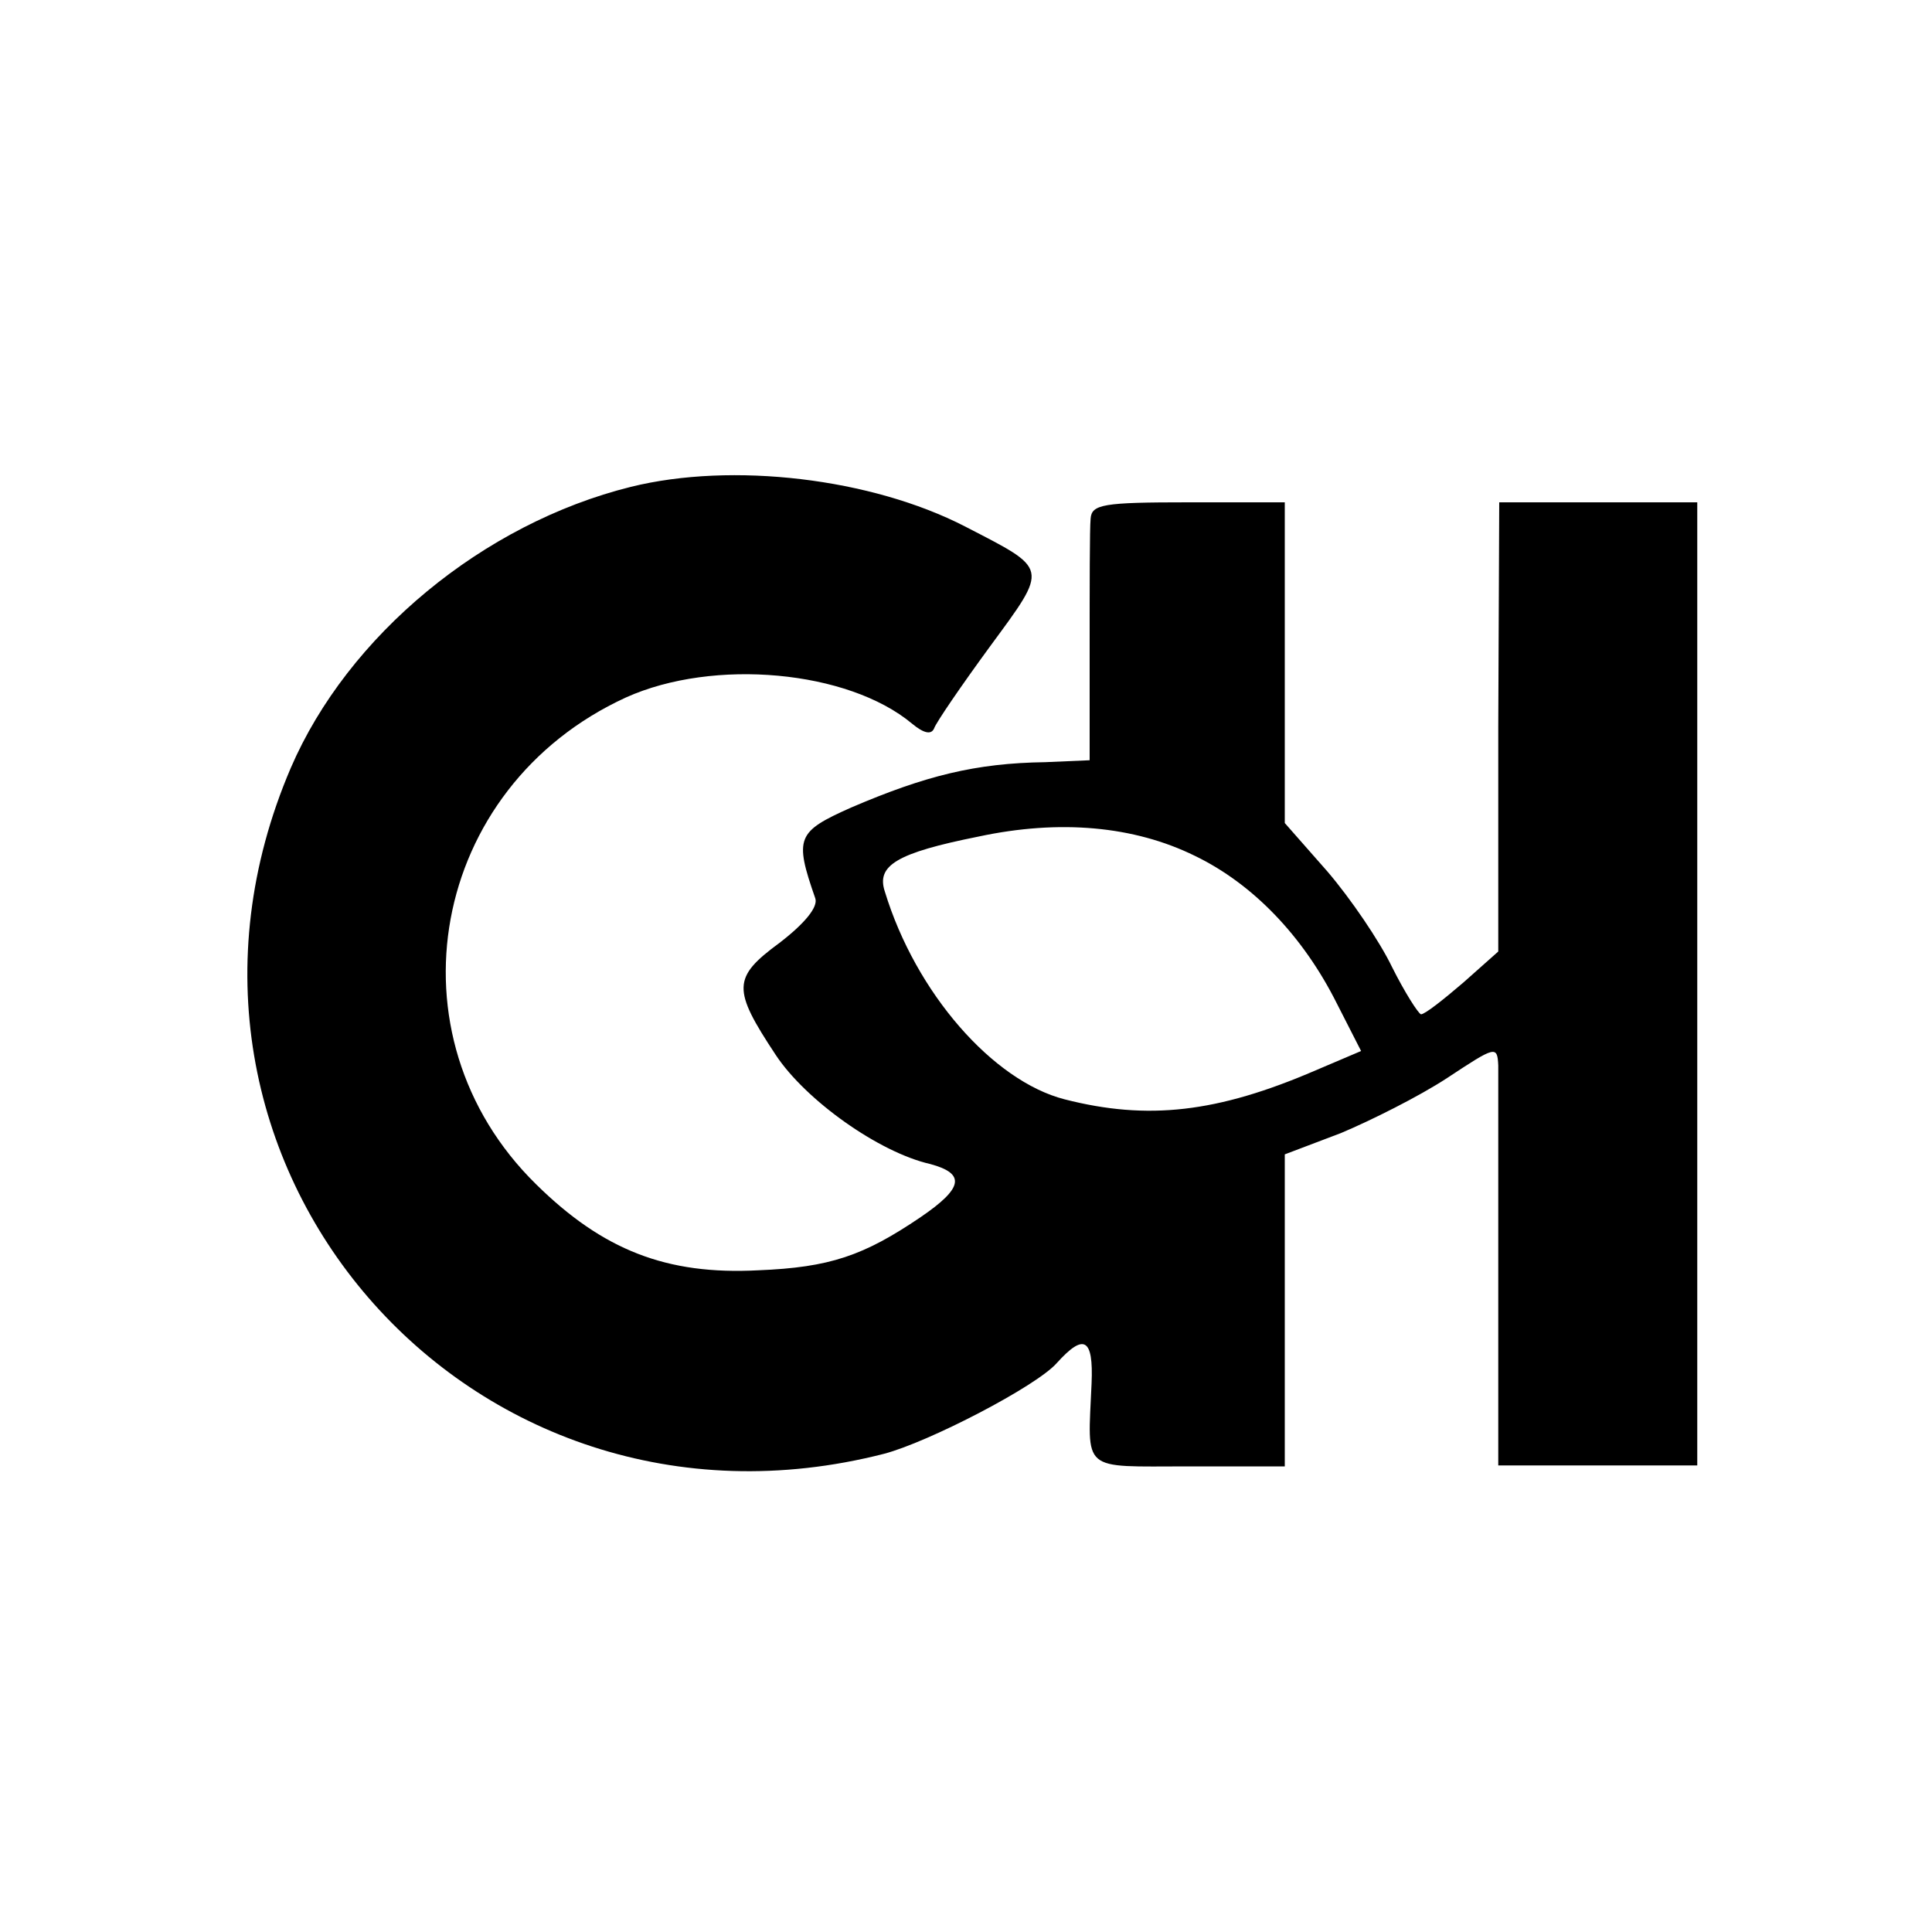 <?xml version="1.0" standalone="no"?>
<!DOCTYPE svg PUBLIC "-//W3C//DTD SVG 20010904//EN"
 "http://www.w3.org/TR/2001/REC-SVG-20010904/DTD/svg10.dtd">
<svg version="1.0" xmlns="http://www.w3.org/2000/svg"
 width="200pt" height="200pt" viewBox="0 0 200 200"
 preserveAspectRatio="xMidYMid meet">
<g transform="translate(0,200) scale(0.1,-0.1)"
fill="#000000" stroke="none">
<path d="M653 1496 c-153 -38 -293 -154 -352 -291 -174 -406 184 -820 614
-710 46 12 158 70 179 94 28 31 38 26 36 -21 -4 -93 -12 -86 100 -86 l100 0 0
162 0 161 58 22 c31 13 81 38 110 57 50 33 52 34 53 13 0 -12 0 -110 0 -218
l0 -196 103 0 103 0 0 499 0 498 -103 0 -102 0 -1 -232 0 -233 -36 -32 c-21
-18 -40 -33 -44 -33 -3 1 -17 23 -30 49 -13 27 -43 71 -67 99 l-44 50 0 166 0
166 -100 0 c-88 0 -100 -2 -101 -17 -1 -10 -1 -70 -1 -134 l0 -116 -46 -2
c-72 -1 -124 -14 -201 -47 -56 -25 -59 -31 -37 -94 3 -9 -11 -26 -37 -46 -49
-36 -49 -48 -4 -116 31 -47 107 -101 160 -113 37 -10 34 -25 -10 -55 -59 -40
-94 -52 -168 -55 -95 -5 -161 21 -230 89 -157 154 -110 411 93 504 91 41 230
28 296 -27 12 -10 20 -12 23 -5 2 6 28 44 58 85 61 83 61 79 -26 124 -97 50
-241 67 -346 41z m584 -382 c60 -29 112 -83 147 -153 l25 -49 -47 -20 c-102
-44 -174 -52 -260 -30 -74 19 -154 110 -186 215 -9 27 12 40 97 57 84 18 161
11 224 -20z"/>
</g>
</svg>
